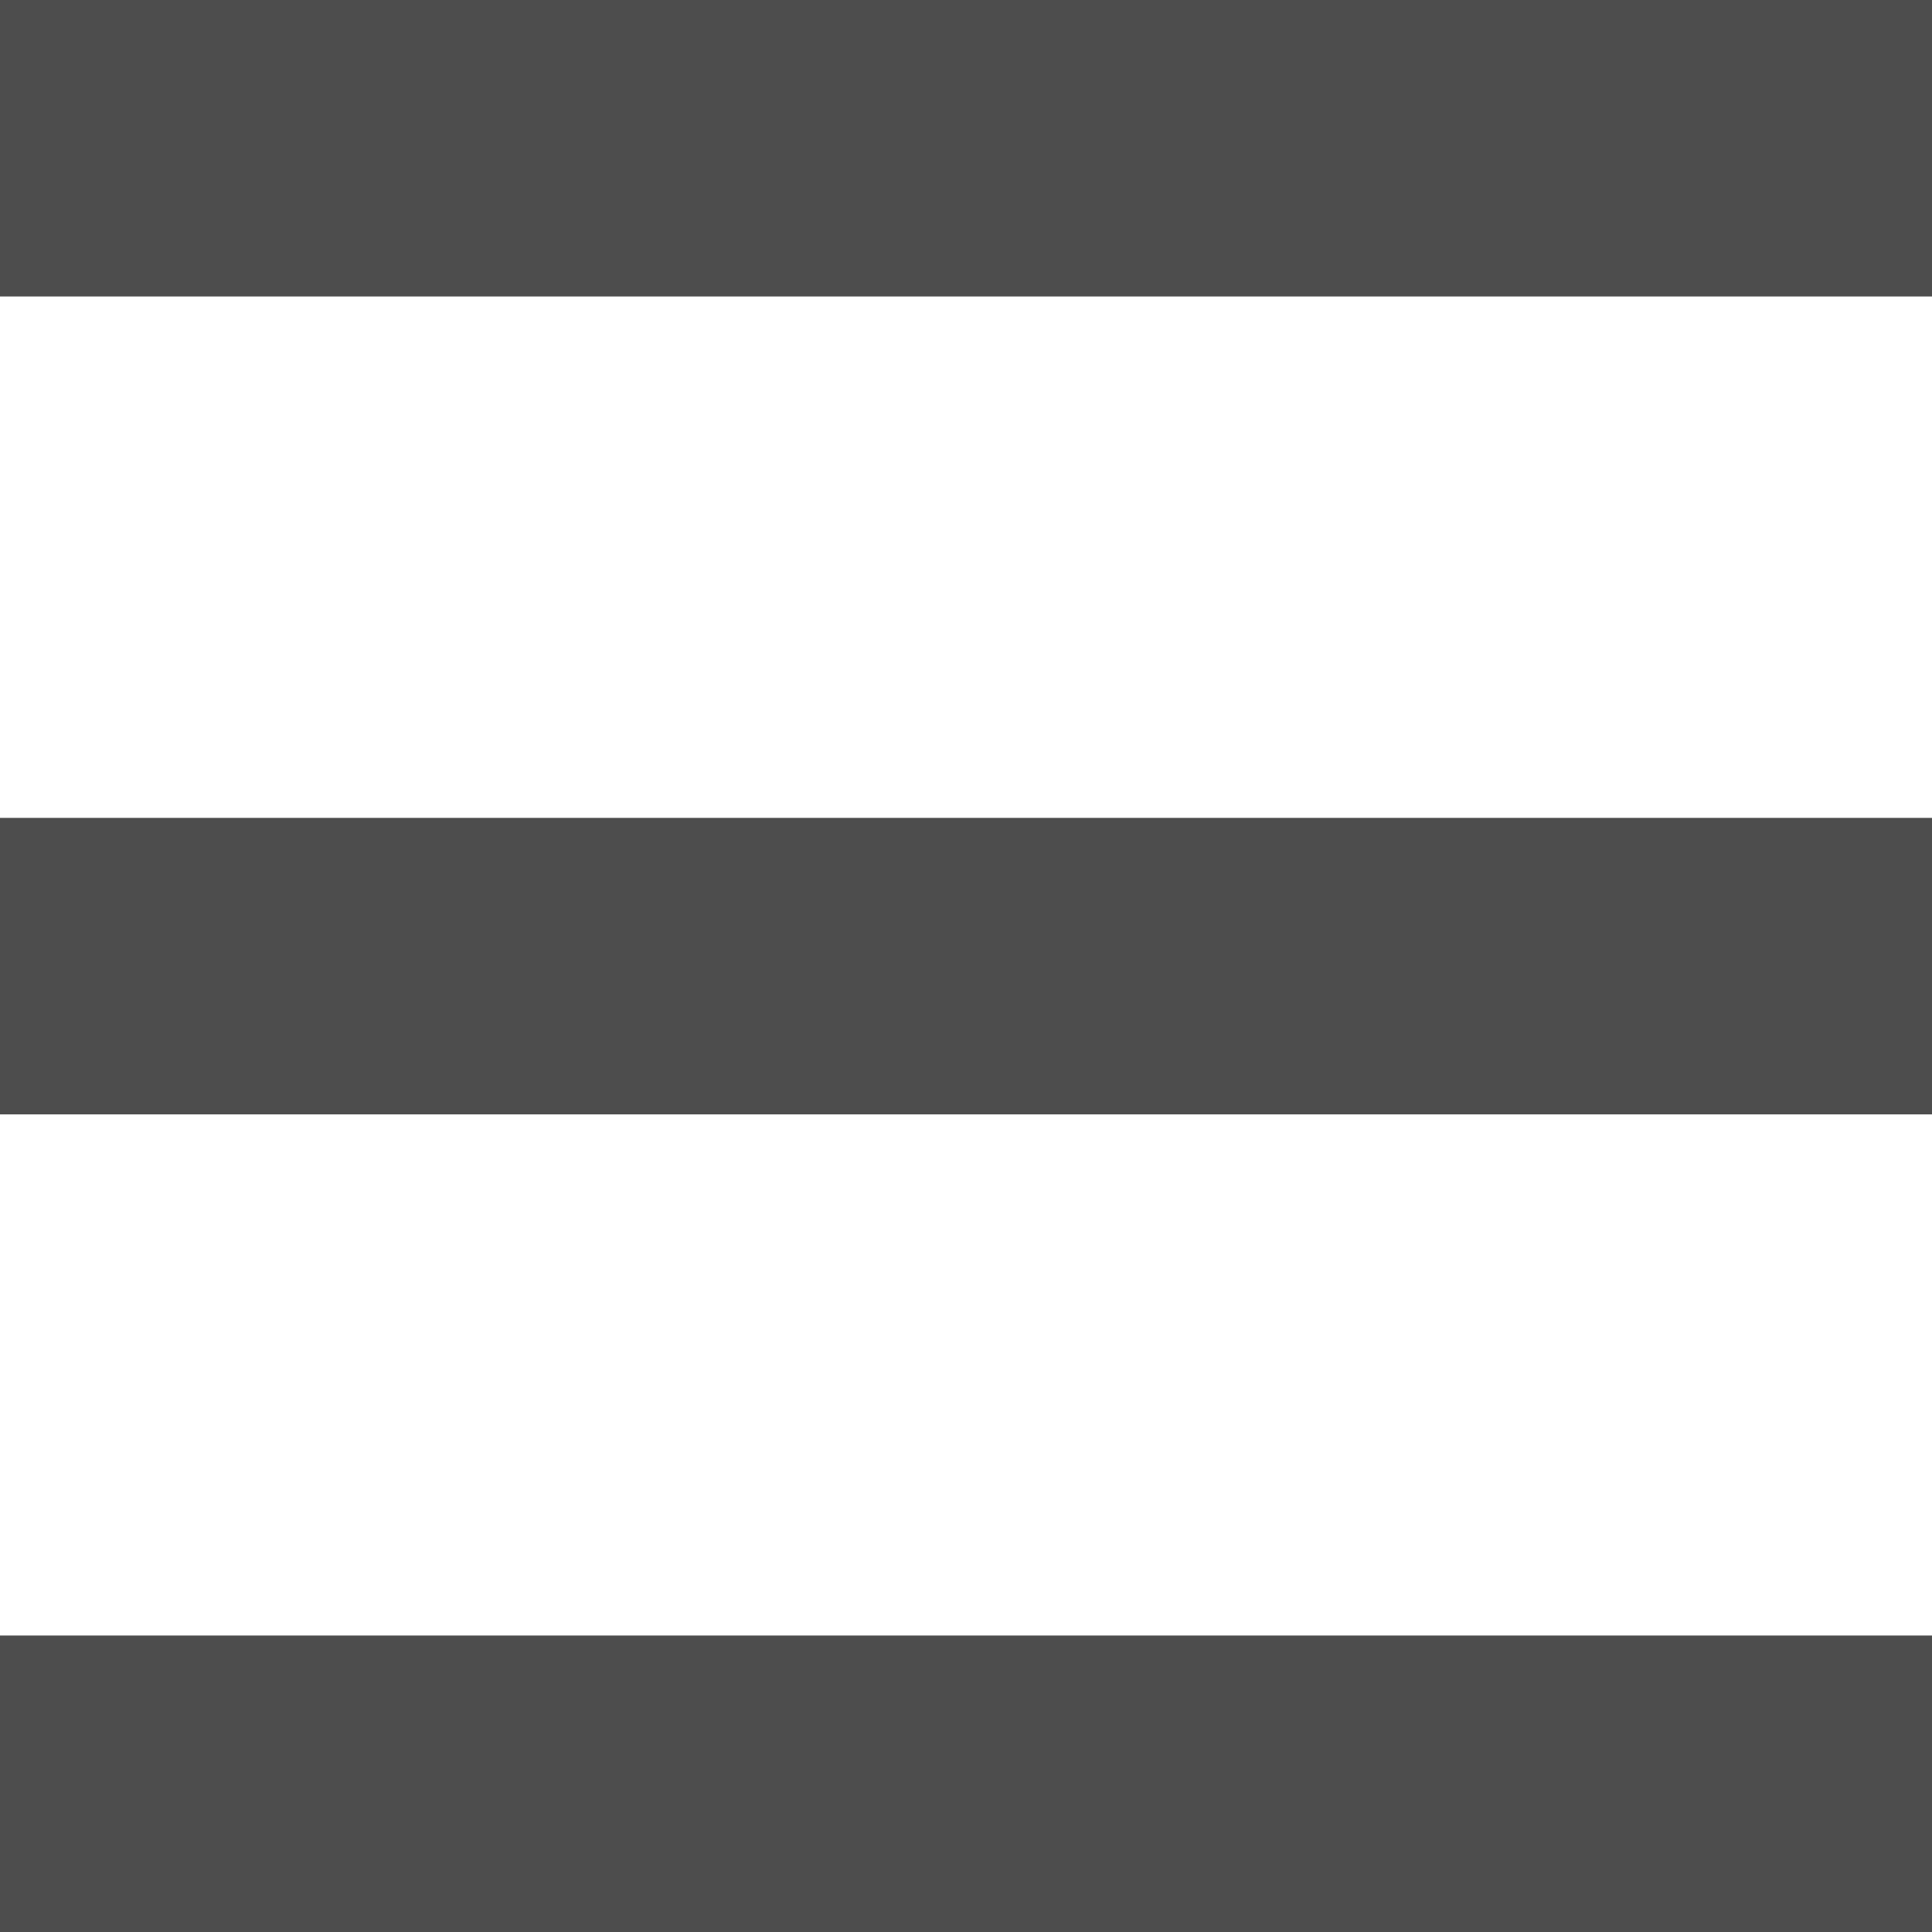 <?xml version="1.0" encoding="UTF-8"?>
<svg id="_レイヤー_1" data-name="レイヤー_1" xmlns="http://www.w3.org/2000/svg" viewBox="0 0 81 81">
  <defs>
    <style>
      .cls-1 {
        fill: #4d4d4d;
        stroke: #4d4d4d;
        stroke-miterlimit: 10;
      }
    </style>
  </defs>
  <rect class="cls-1" x=".5" y="34.79" width="80" height="11.43"/>
  <rect class="cls-1" x=".5" y="69.07" width="80" height="11.43"/>
  <rect class="cls-1" x=".5" y=".5" width="80" height="11.43"/>
</svg>